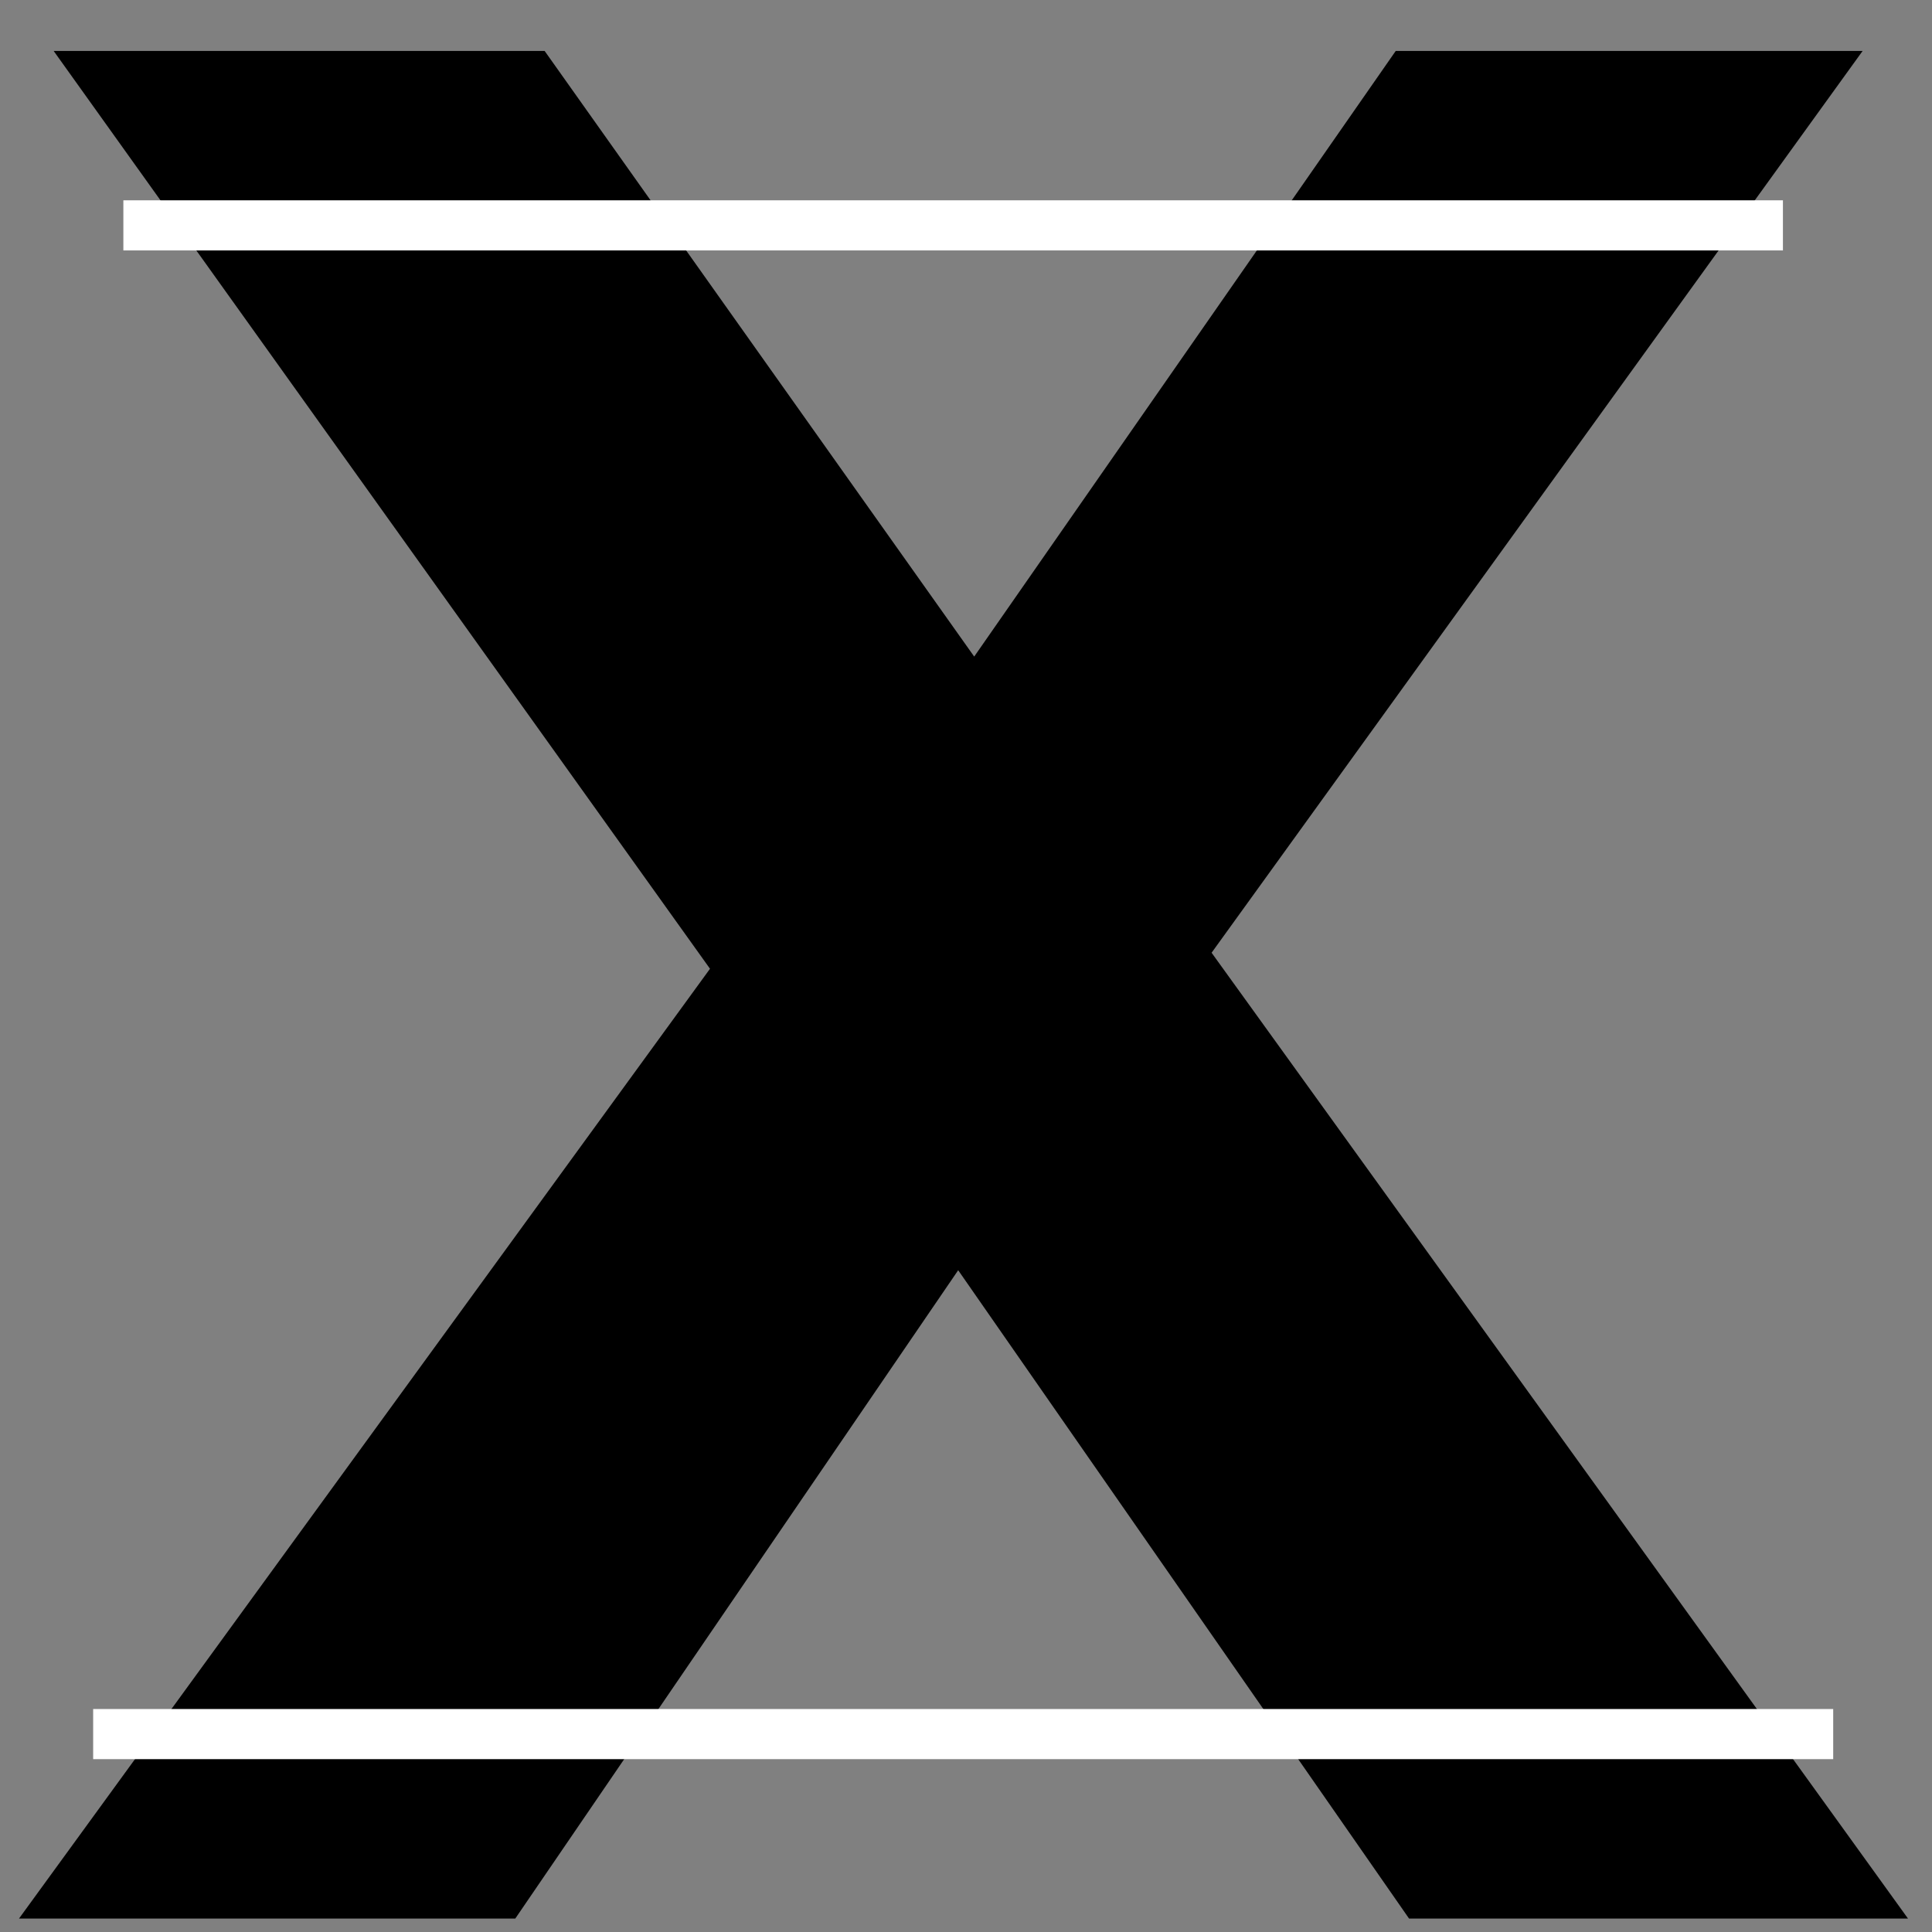 <svg version="1.0" preserveAspectRatio="xMidYMid meet" height="500" viewBox="0 0 375 375" zoomAndPan="magnify" width="500" xmlns:xlink="http://www.w3.org/1999/xlink" xmlns="http://www.w3.org/2000/svg"><rect x="0" y="0" width="375" height="375" fill="#808080" stroke="none"/><defs><g></g><clipPath id="c5fe84e29b"><path clip-rule="nonzero" d="M 23.945 38.879 L 346.082 38.879 L 346.082 48.609 L 23.945 48.609 Z M 23.945 38.879"></path></clipPath><clipPath id="5453668413"><path clip-rule="nonzero" d="M 18.082 331.715 L 355.84 331.715 L 355.84 341.445 L 18.082 341.445 Z M 18.082 331.715"></path></clipPath></defs><g fill-opacity="1" fill="#000000"><g transform="translate(2.139, 372.394)"><g><path d="M 271.359 0 L 183.844 -125.844 L 97.875 0 L 1.547 0 L 135.672 -184.359 L 8.281 -362.5 L 103.578 -362.5 L 186.953 -244.953 L 268.766 -362.5 L 359.391 -362.5 L 233.031 -187.469 L 368.203 0 Z M 271.359 0"></path></g></g></g><g clip-path="url(#c5fe84e29b)"><path fill-rule="nonzero" fill-opacity="1" d="M 23.945 48.609 L 23.945 38.879 L 346.066 38.879 L 346.066 48.609 Z M 23.945 48.609" fill="#ffffff"></path></g><g clip-path="url(#5453668413)"><path fill-rule="nonzero" fill-opacity="1" d="M 18.082 341.445 L 18.082 331.715 L 355.824 331.715 L 355.824 341.445 Z M 18.082 341.445" fill="#ffffff"></path></g></svg>